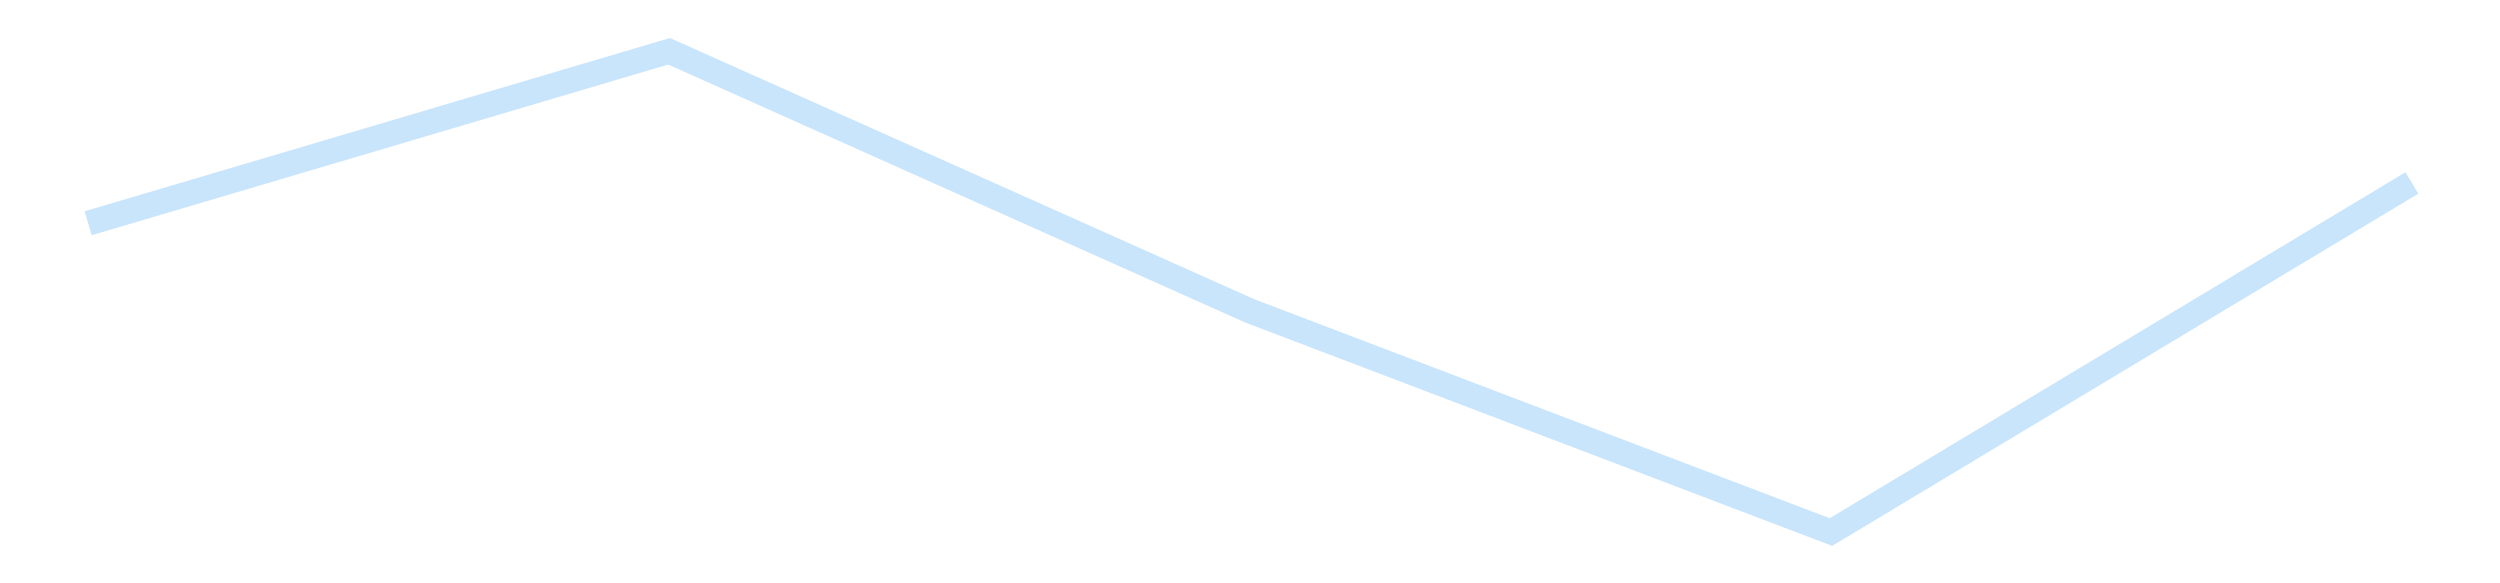 <?xml version='1.0' encoding='utf-8'?>
<svg xmlns="http://www.w3.org/2000/svg" xmlns:xlink="http://www.w3.org/1999/xlink" id="chart-04c3589f-da79-4f34-b8d0-046dd0bdecd5" class="pygal-chart pygal-sparkline" viewBox="0 0 300 70" width="300" height="70"><!--Generated with pygal 3.0.4 (lxml) ©Kozea 2012-2016 on 2025-11-03--><!--http://pygal.org--><!--http://github.com/Kozea/pygal--><defs><style type="text/css">#chart-04c3589f-da79-4f34-b8d0-046dd0bdecd5{-webkit-user-select:none;-webkit-font-smoothing:antialiased;font-family:Consolas,"Liberation Mono",Menlo,Courier,monospace}#chart-04c3589f-da79-4f34-b8d0-046dd0bdecd5 .title{font-family:Consolas,"Liberation Mono",Menlo,Courier,monospace;font-size:16px}#chart-04c3589f-da79-4f34-b8d0-046dd0bdecd5 .legends .legend text{font-family:Consolas,"Liberation Mono",Menlo,Courier,monospace;font-size:14px}#chart-04c3589f-da79-4f34-b8d0-046dd0bdecd5 .axis text{font-family:Consolas,"Liberation Mono",Menlo,Courier,monospace;font-size:10px}#chart-04c3589f-da79-4f34-b8d0-046dd0bdecd5 .axis text.major{font-family:Consolas,"Liberation Mono",Menlo,Courier,monospace;font-size:10px}#chart-04c3589f-da79-4f34-b8d0-046dd0bdecd5 .text-overlay text.value{font-family:Consolas,"Liberation Mono",Menlo,Courier,monospace;font-size:16px}#chart-04c3589f-da79-4f34-b8d0-046dd0bdecd5 .text-overlay text.label{font-family:Consolas,"Liberation Mono",Menlo,Courier,monospace;font-size:10px}#chart-04c3589f-da79-4f34-b8d0-046dd0bdecd5 .tooltip{font-family:Consolas,"Liberation Mono",Menlo,Courier,monospace;font-size:14px}#chart-04c3589f-da79-4f34-b8d0-046dd0bdecd5 text.no_data{font-family:Consolas,"Liberation Mono",Menlo,Courier,monospace;font-size:64px}
#chart-04c3589f-da79-4f34-b8d0-046dd0bdecd5{background-color:transparent}#chart-04c3589f-da79-4f34-b8d0-046dd0bdecd5 path,#chart-04c3589f-da79-4f34-b8d0-046dd0bdecd5 line,#chart-04c3589f-da79-4f34-b8d0-046dd0bdecd5 rect,#chart-04c3589f-da79-4f34-b8d0-046dd0bdecd5 circle{-webkit-transition:150ms;-moz-transition:150ms;transition:150ms}#chart-04c3589f-da79-4f34-b8d0-046dd0bdecd5 .graph &gt; .background{fill:transparent}#chart-04c3589f-da79-4f34-b8d0-046dd0bdecd5 .plot &gt; .background{fill:transparent}#chart-04c3589f-da79-4f34-b8d0-046dd0bdecd5 .graph{fill:rgba(0,0,0,.87)}#chart-04c3589f-da79-4f34-b8d0-046dd0bdecd5 text.no_data{fill:rgba(0,0,0,1)}#chart-04c3589f-da79-4f34-b8d0-046dd0bdecd5 .title{fill:rgba(0,0,0,1)}#chart-04c3589f-da79-4f34-b8d0-046dd0bdecd5 .legends .legend text{fill:rgba(0,0,0,.87)}#chart-04c3589f-da79-4f34-b8d0-046dd0bdecd5 .legends .legend:hover text{fill:rgba(0,0,0,1)}#chart-04c3589f-da79-4f34-b8d0-046dd0bdecd5 .axis .line{stroke:rgba(0,0,0,1)}#chart-04c3589f-da79-4f34-b8d0-046dd0bdecd5 .axis .guide.line{stroke:rgba(0,0,0,.54)}#chart-04c3589f-da79-4f34-b8d0-046dd0bdecd5 .axis .major.line{stroke:rgba(0,0,0,.87)}#chart-04c3589f-da79-4f34-b8d0-046dd0bdecd5 .axis text.major{fill:rgba(0,0,0,1)}#chart-04c3589f-da79-4f34-b8d0-046dd0bdecd5 .axis.y .guides:hover .guide.line,#chart-04c3589f-da79-4f34-b8d0-046dd0bdecd5 .line-graph .axis.x .guides:hover .guide.line,#chart-04c3589f-da79-4f34-b8d0-046dd0bdecd5 .stackedline-graph .axis.x .guides:hover .guide.line,#chart-04c3589f-da79-4f34-b8d0-046dd0bdecd5 .xy-graph .axis.x .guides:hover .guide.line{stroke:rgba(0,0,0,1)}#chart-04c3589f-da79-4f34-b8d0-046dd0bdecd5 .axis .guides:hover text{fill:rgba(0,0,0,1)}#chart-04c3589f-da79-4f34-b8d0-046dd0bdecd5 .reactive{fill-opacity:.7;stroke-opacity:.8;stroke-width:3}#chart-04c3589f-da79-4f34-b8d0-046dd0bdecd5 .ci{stroke:rgba(0,0,0,.87)}#chart-04c3589f-da79-4f34-b8d0-046dd0bdecd5 .reactive.active,#chart-04c3589f-da79-4f34-b8d0-046dd0bdecd5 .active .reactive{fill-opacity:.8;stroke-opacity:.9;stroke-width:4}#chart-04c3589f-da79-4f34-b8d0-046dd0bdecd5 .ci .reactive.active{stroke-width:1.5}#chart-04c3589f-da79-4f34-b8d0-046dd0bdecd5 .series text{fill:rgba(0,0,0,1)}#chart-04c3589f-da79-4f34-b8d0-046dd0bdecd5 .tooltip rect{fill:transparent;stroke:rgba(0,0,0,1);-webkit-transition:opacity 150ms;-moz-transition:opacity 150ms;transition:opacity 150ms}#chart-04c3589f-da79-4f34-b8d0-046dd0bdecd5 .tooltip .label{fill:rgba(0,0,0,.87)}#chart-04c3589f-da79-4f34-b8d0-046dd0bdecd5 .tooltip .label{fill:rgba(0,0,0,.87)}#chart-04c3589f-da79-4f34-b8d0-046dd0bdecd5 .tooltip .legend{font-size:.8em;fill:rgba(0,0,0,.54)}#chart-04c3589f-da79-4f34-b8d0-046dd0bdecd5 .tooltip .x_label{font-size:.6em;fill:rgba(0,0,0,1)}#chart-04c3589f-da79-4f34-b8d0-046dd0bdecd5 .tooltip .xlink{font-size:.5em;text-decoration:underline}#chart-04c3589f-da79-4f34-b8d0-046dd0bdecd5 .tooltip .value{font-size:1.5em}#chart-04c3589f-da79-4f34-b8d0-046dd0bdecd5 .bound{font-size:.5em}#chart-04c3589f-da79-4f34-b8d0-046dd0bdecd5 .max-value{font-size:.75em;fill:rgba(0,0,0,.54)}#chart-04c3589f-da79-4f34-b8d0-046dd0bdecd5 .map-element{fill:transparent;stroke:rgba(0,0,0,.54) !important}#chart-04c3589f-da79-4f34-b8d0-046dd0bdecd5 .map-element .reactive{fill-opacity:inherit;stroke-opacity:inherit}#chart-04c3589f-da79-4f34-b8d0-046dd0bdecd5 .color-0,#chart-04c3589f-da79-4f34-b8d0-046dd0bdecd5 .color-0 a:visited{stroke:#bbdefb;fill:#bbdefb}#chart-04c3589f-da79-4f34-b8d0-046dd0bdecd5 .text-overlay .color-0 text{fill:black}
#chart-04c3589f-da79-4f34-b8d0-046dd0bdecd5 text.no_data{text-anchor:middle}#chart-04c3589f-da79-4f34-b8d0-046dd0bdecd5 .guide.line{fill:none}#chart-04c3589f-da79-4f34-b8d0-046dd0bdecd5 .centered{text-anchor:middle}#chart-04c3589f-da79-4f34-b8d0-046dd0bdecd5 .title{text-anchor:middle}#chart-04c3589f-da79-4f34-b8d0-046dd0bdecd5 .legends .legend text{fill-opacity:1}#chart-04c3589f-da79-4f34-b8d0-046dd0bdecd5 .axis.x text{text-anchor:middle}#chart-04c3589f-da79-4f34-b8d0-046dd0bdecd5 .axis.x:not(.web) text[transform]{text-anchor:start}#chart-04c3589f-da79-4f34-b8d0-046dd0bdecd5 .axis.x:not(.web) text[transform].backwards{text-anchor:end}#chart-04c3589f-da79-4f34-b8d0-046dd0bdecd5 .axis.y text{text-anchor:end}#chart-04c3589f-da79-4f34-b8d0-046dd0bdecd5 .axis.y text[transform].backwards{text-anchor:start}#chart-04c3589f-da79-4f34-b8d0-046dd0bdecd5 .axis.y2 text{text-anchor:start}#chart-04c3589f-da79-4f34-b8d0-046dd0bdecd5 .axis.y2 text[transform].backwards{text-anchor:end}#chart-04c3589f-da79-4f34-b8d0-046dd0bdecd5 .axis .guide.line{stroke-dasharray:4,4;stroke:black}#chart-04c3589f-da79-4f34-b8d0-046dd0bdecd5 .axis .major.guide.line{stroke-dasharray:6,6;stroke:black}#chart-04c3589f-da79-4f34-b8d0-046dd0bdecd5 .horizontal .axis.y .guide.line,#chart-04c3589f-da79-4f34-b8d0-046dd0bdecd5 .horizontal .axis.y2 .guide.line,#chart-04c3589f-da79-4f34-b8d0-046dd0bdecd5 .vertical .axis.x .guide.line{opacity:0}#chart-04c3589f-da79-4f34-b8d0-046dd0bdecd5 .horizontal .axis.always_show .guide.line,#chart-04c3589f-da79-4f34-b8d0-046dd0bdecd5 .vertical .axis.always_show .guide.line{opacity:1 !important}#chart-04c3589f-da79-4f34-b8d0-046dd0bdecd5 .axis.y .guides:hover .guide.line,#chart-04c3589f-da79-4f34-b8d0-046dd0bdecd5 .axis.y2 .guides:hover .guide.line,#chart-04c3589f-da79-4f34-b8d0-046dd0bdecd5 .axis.x .guides:hover .guide.line{opacity:1}#chart-04c3589f-da79-4f34-b8d0-046dd0bdecd5 .axis .guides:hover text{opacity:1}#chart-04c3589f-da79-4f34-b8d0-046dd0bdecd5 .nofill{fill:none}#chart-04c3589f-da79-4f34-b8d0-046dd0bdecd5 .subtle-fill{fill-opacity:.2}#chart-04c3589f-da79-4f34-b8d0-046dd0bdecd5 .dot{stroke-width:1px;fill-opacity:1;stroke-opacity:1}#chart-04c3589f-da79-4f34-b8d0-046dd0bdecd5 .dot.active{stroke-width:5px}#chart-04c3589f-da79-4f34-b8d0-046dd0bdecd5 .dot.negative{fill:transparent}#chart-04c3589f-da79-4f34-b8d0-046dd0bdecd5 text,#chart-04c3589f-da79-4f34-b8d0-046dd0bdecd5 tspan{stroke:none !important}#chart-04c3589f-da79-4f34-b8d0-046dd0bdecd5 .series text.active{opacity:1}#chart-04c3589f-da79-4f34-b8d0-046dd0bdecd5 .tooltip rect{fill-opacity:.95;stroke-width:.5}#chart-04c3589f-da79-4f34-b8d0-046dd0bdecd5 .tooltip text{fill-opacity:1}#chart-04c3589f-da79-4f34-b8d0-046dd0bdecd5 .showable{visibility:hidden}#chart-04c3589f-da79-4f34-b8d0-046dd0bdecd5 .showable.shown{visibility:visible}#chart-04c3589f-da79-4f34-b8d0-046dd0bdecd5 .gauge-background{fill:rgba(229,229,229,1);stroke:none}#chart-04c3589f-da79-4f34-b8d0-046dd0bdecd5 .bg-lines{stroke:transparent;stroke-width:2px}</style><script type="text/javascript">window.pygal = window.pygal || {};window.pygal.config = window.pygal.config || {};window.pygal.config['04c3589f-da79-4f34-b8d0-046dd0bdecd5'] = {"allow_interruptions": false, "box_mode": "extremes", "classes": ["pygal-chart", "pygal-sparkline"], "css": ["file://style.css", "file://graph.css"], "defs": [], "disable_xml_declaration": false, "dots_size": 2.5, "dynamic_print_values": false, "explicit_size": true, "fill": false, "force_uri_protocol": "https", "formatter": null, "half_pie": false, "height": 70, "include_x_axis": false, "inner_radius": 0, "interpolate": null, "interpolation_parameters": {}, "interpolation_precision": 250, "inverse_y_axis": false, "js": [], "legend_at_bottom": false, "legend_at_bottom_columns": null, "legend_box_size": 12, "logarithmic": false, "margin": 5, "margin_bottom": null, "margin_left": null, "margin_right": null, "margin_top": null, "max_scale": 2, "min_scale": 1, "missing_value_fill_truncation": "x", "no_data_text": "", "no_prefix": false, "order_min": null, "pretty_print": false, "print_labels": false, "print_values": false, "print_values_position": "center", "print_zeroes": true, "range": null, "rounded_bars": null, "secondary_range": null, "show_dots": false, "show_legend": false, "show_minor_x_labels": true, "show_minor_y_labels": true, "show_only_major_dots": false, "show_x_guides": false, "show_x_labels": false, "show_y_guides": true, "show_y_labels": false, "spacing": 0, "stack_from_top": false, "strict": false, "stroke": true, "stroke_style": null, "style": {"background": "transparent", "ci_colors": [], "colors": ["#bbdefb"], "dot_opacity": "1", "font_family": "Consolas, \"Liberation Mono\", Menlo, Courier, monospace", "foreground": "rgba(0, 0, 0, .87)", "foreground_strong": "rgba(0, 0, 0, 1)", "foreground_subtle": "rgba(0, 0, 0, .54)", "guide_stroke_color": "black", "guide_stroke_dasharray": "4,4", "label_font_family": "Consolas, \"Liberation Mono\", Menlo, Courier, monospace", "label_font_size": 10, "legend_font_family": "Consolas, \"Liberation Mono\", Menlo, Courier, monospace", "legend_font_size": 14, "major_guide_stroke_color": "black", "major_guide_stroke_dasharray": "6,6", "major_label_font_family": "Consolas, \"Liberation Mono\", Menlo, Courier, monospace", "major_label_font_size": 10, "no_data_font_family": "Consolas, \"Liberation Mono\", Menlo, Courier, monospace", "no_data_font_size": 64, "opacity": ".7", "opacity_hover": ".8", "plot_background": "transparent", "stroke_opacity": ".8", "stroke_opacity_hover": ".9", "stroke_width": 3, "stroke_width_hover": "4", "title_font_family": "Consolas, \"Liberation Mono\", Menlo, Courier, monospace", "title_font_size": 16, "tooltip_font_family": "Consolas, \"Liberation Mono\", Menlo, Courier, monospace", "tooltip_font_size": 14, "transition": "150ms", "value_background": "rgba(229, 229, 229, 1)", "value_colors": [], "value_font_family": "Consolas, \"Liberation Mono\", Menlo, Courier, monospace", "value_font_size": 16, "value_label_font_family": "Consolas, \"Liberation Mono\", Menlo, Courier, monospace", "value_label_font_size": 10}, "title": null, "tooltip_border_radius": 0, "tooltip_fancy_mode": true, "truncate_label": null, "truncate_legend": null, "width": 300, "x_label_rotation": 0, "x_labels": null, "x_labels_major": null, "x_labels_major_count": null, "x_labels_major_every": null, "x_title": null, "xrange": null, "y_label_rotation": 0, "y_labels": null, "y_labels_major": null, "y_labels_major_count": null, "y_labels_major_every": null, "y_title": null, "zero": 0, "legends": [""]}</script></defs><title>Pygal</title><g class="graph line-graph vertical"><rect x="0" y="0" width="300" height="70" class="background"/><g transform="translate(5, 5)" class="plot"><rect x="0" y="0" width="290" height="60" class="background"/><g class="series serie-0 color-0"><path d="M5.577 21.791 L75.288 1.154 145 32.317 214.712 58.846 284.423 16.957" class="line reactive nofill"/></g></g><g class="titles"/><g transform="translate(5, 5)" class="plot overlay"><g class="series serie-0 color-0"/></g><g transform="translate(5, 5)" class="plot text-overlay"><g class="series serie-0 color-0"/></g><g transform="translate(5, 5)" class="plot tooltip-overlay"><g transform="translate(0 0)" style="opacity: 0" class="tooltip"><rect rx="0" ry="0" width="0" height="0" class="tooltip-box"/><g class="text"/></g></g></g></svg>